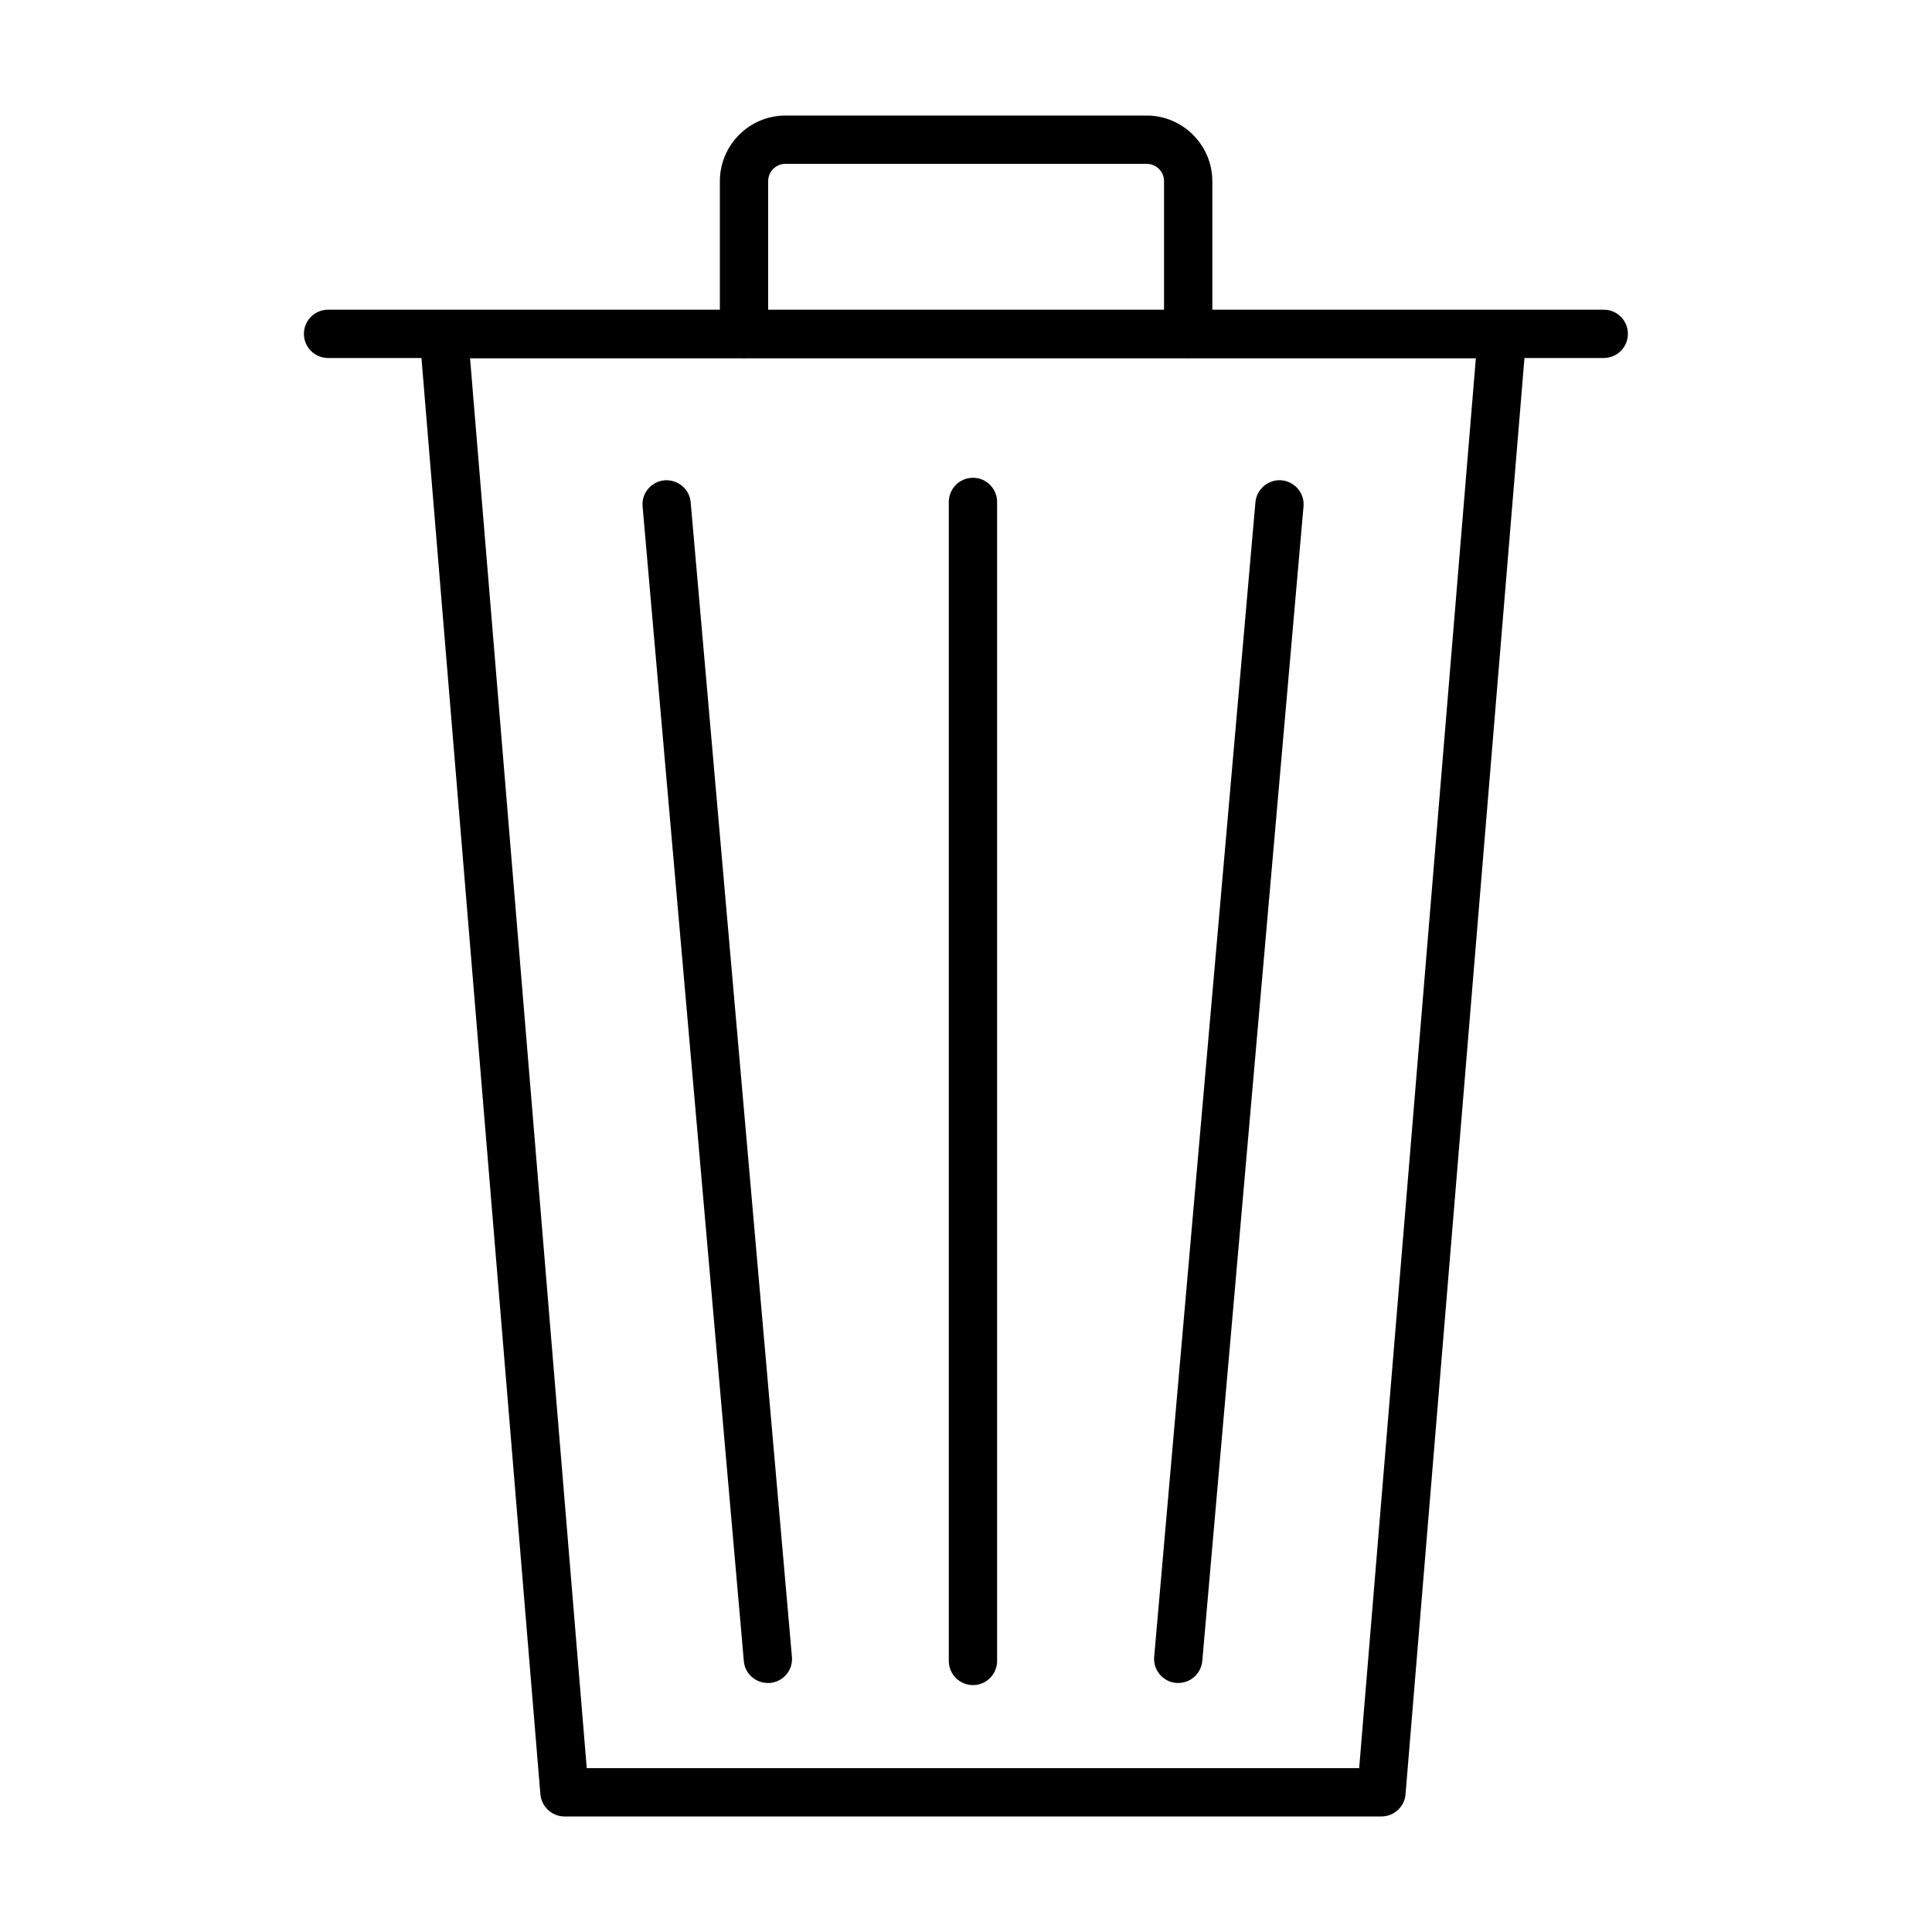 <?xml version="1.0" encoding="UTF-8"?><svg id="_レイヤー_1" xmlns="http://www.w3.org/2000/svg" viewBox="0 0 100 100"><path d="M71.51,94.02H29.22c-.65,0-1.19-.5-1.25-1.15l-6.25-75.48c-.03-.35.09-.69.33-.95.24-.26.57-.4.92-.4h54.78c.35,0,.68.15.92.4.24.26.36.6.33.95l-6.25,75.48c-.05.65-.6,1.15-1.25,1.15ZM30.37,91.52h39.98l6.04-72.98H24.33l6.04,72.98Z" style="stroke-width:0px;"/><path d="M83.02,18.53H16.98c-.69,0-1.25-.56-1.25-1.25s.56-1.25,1.25-1.25h66.03c.69,0,1.25.56,1.25,1.25s-.56,1.25-1.25,1.25Z" style="stroke-width:0px;"/><path d="M50.36,87.22c-.69,0-1.25-.56-1.25-1.25V25.98c0-.69.56-1.25,1.25-1.25s1.25.56,1.25,1.25v59.99c0,.69-.56,1.25-1.25,1.25Z" style="stroke-width:0px;"/><path d="M60.99,87.11s-.07,0-.11,0c-.69-.06-1.2-.67-1.14-1.35l5.24-59.76c.06-.69.68-1.2,1.35-1.14.69.06,1.2.67,1.14,1.35l-5.24,59.76c-.06.65-.6,1.14-1.24,1.14Z" style="stroke-width:0px;"/><path d="M39.74,87.11c-.64,0-1.19-.49-1.24-1.14l-5.24-59.76c-.06-.69.45-1.29,1.14-1.35.68-.05,1.29.45,1.35,1.14l5.24,59.76c.06.69-.45,1.29-1.14,1.35-.04,0-.07,0-.11,0Z" style="stroke-width:0px;"/><path d="M61.5,18.53c-.69,0-1.25-.56-1.25-1.25v-7.9c0-.5-.4-.9-.9-.9h-18.69c-.5,0-.9.4-.9.9v7.9c0,.69-.56,1.25-1.25,1.25s-1.25-.56-1.25-1.25v-7.9c0-1.88,1.53-3.4,3.4-3.4h18.69c1.87,0,3.4,1.53,3.4,3.4v7.9c0,.69-.56,1.25-1.25,1.25Z" style="stroke-width:0px;"/></svg>